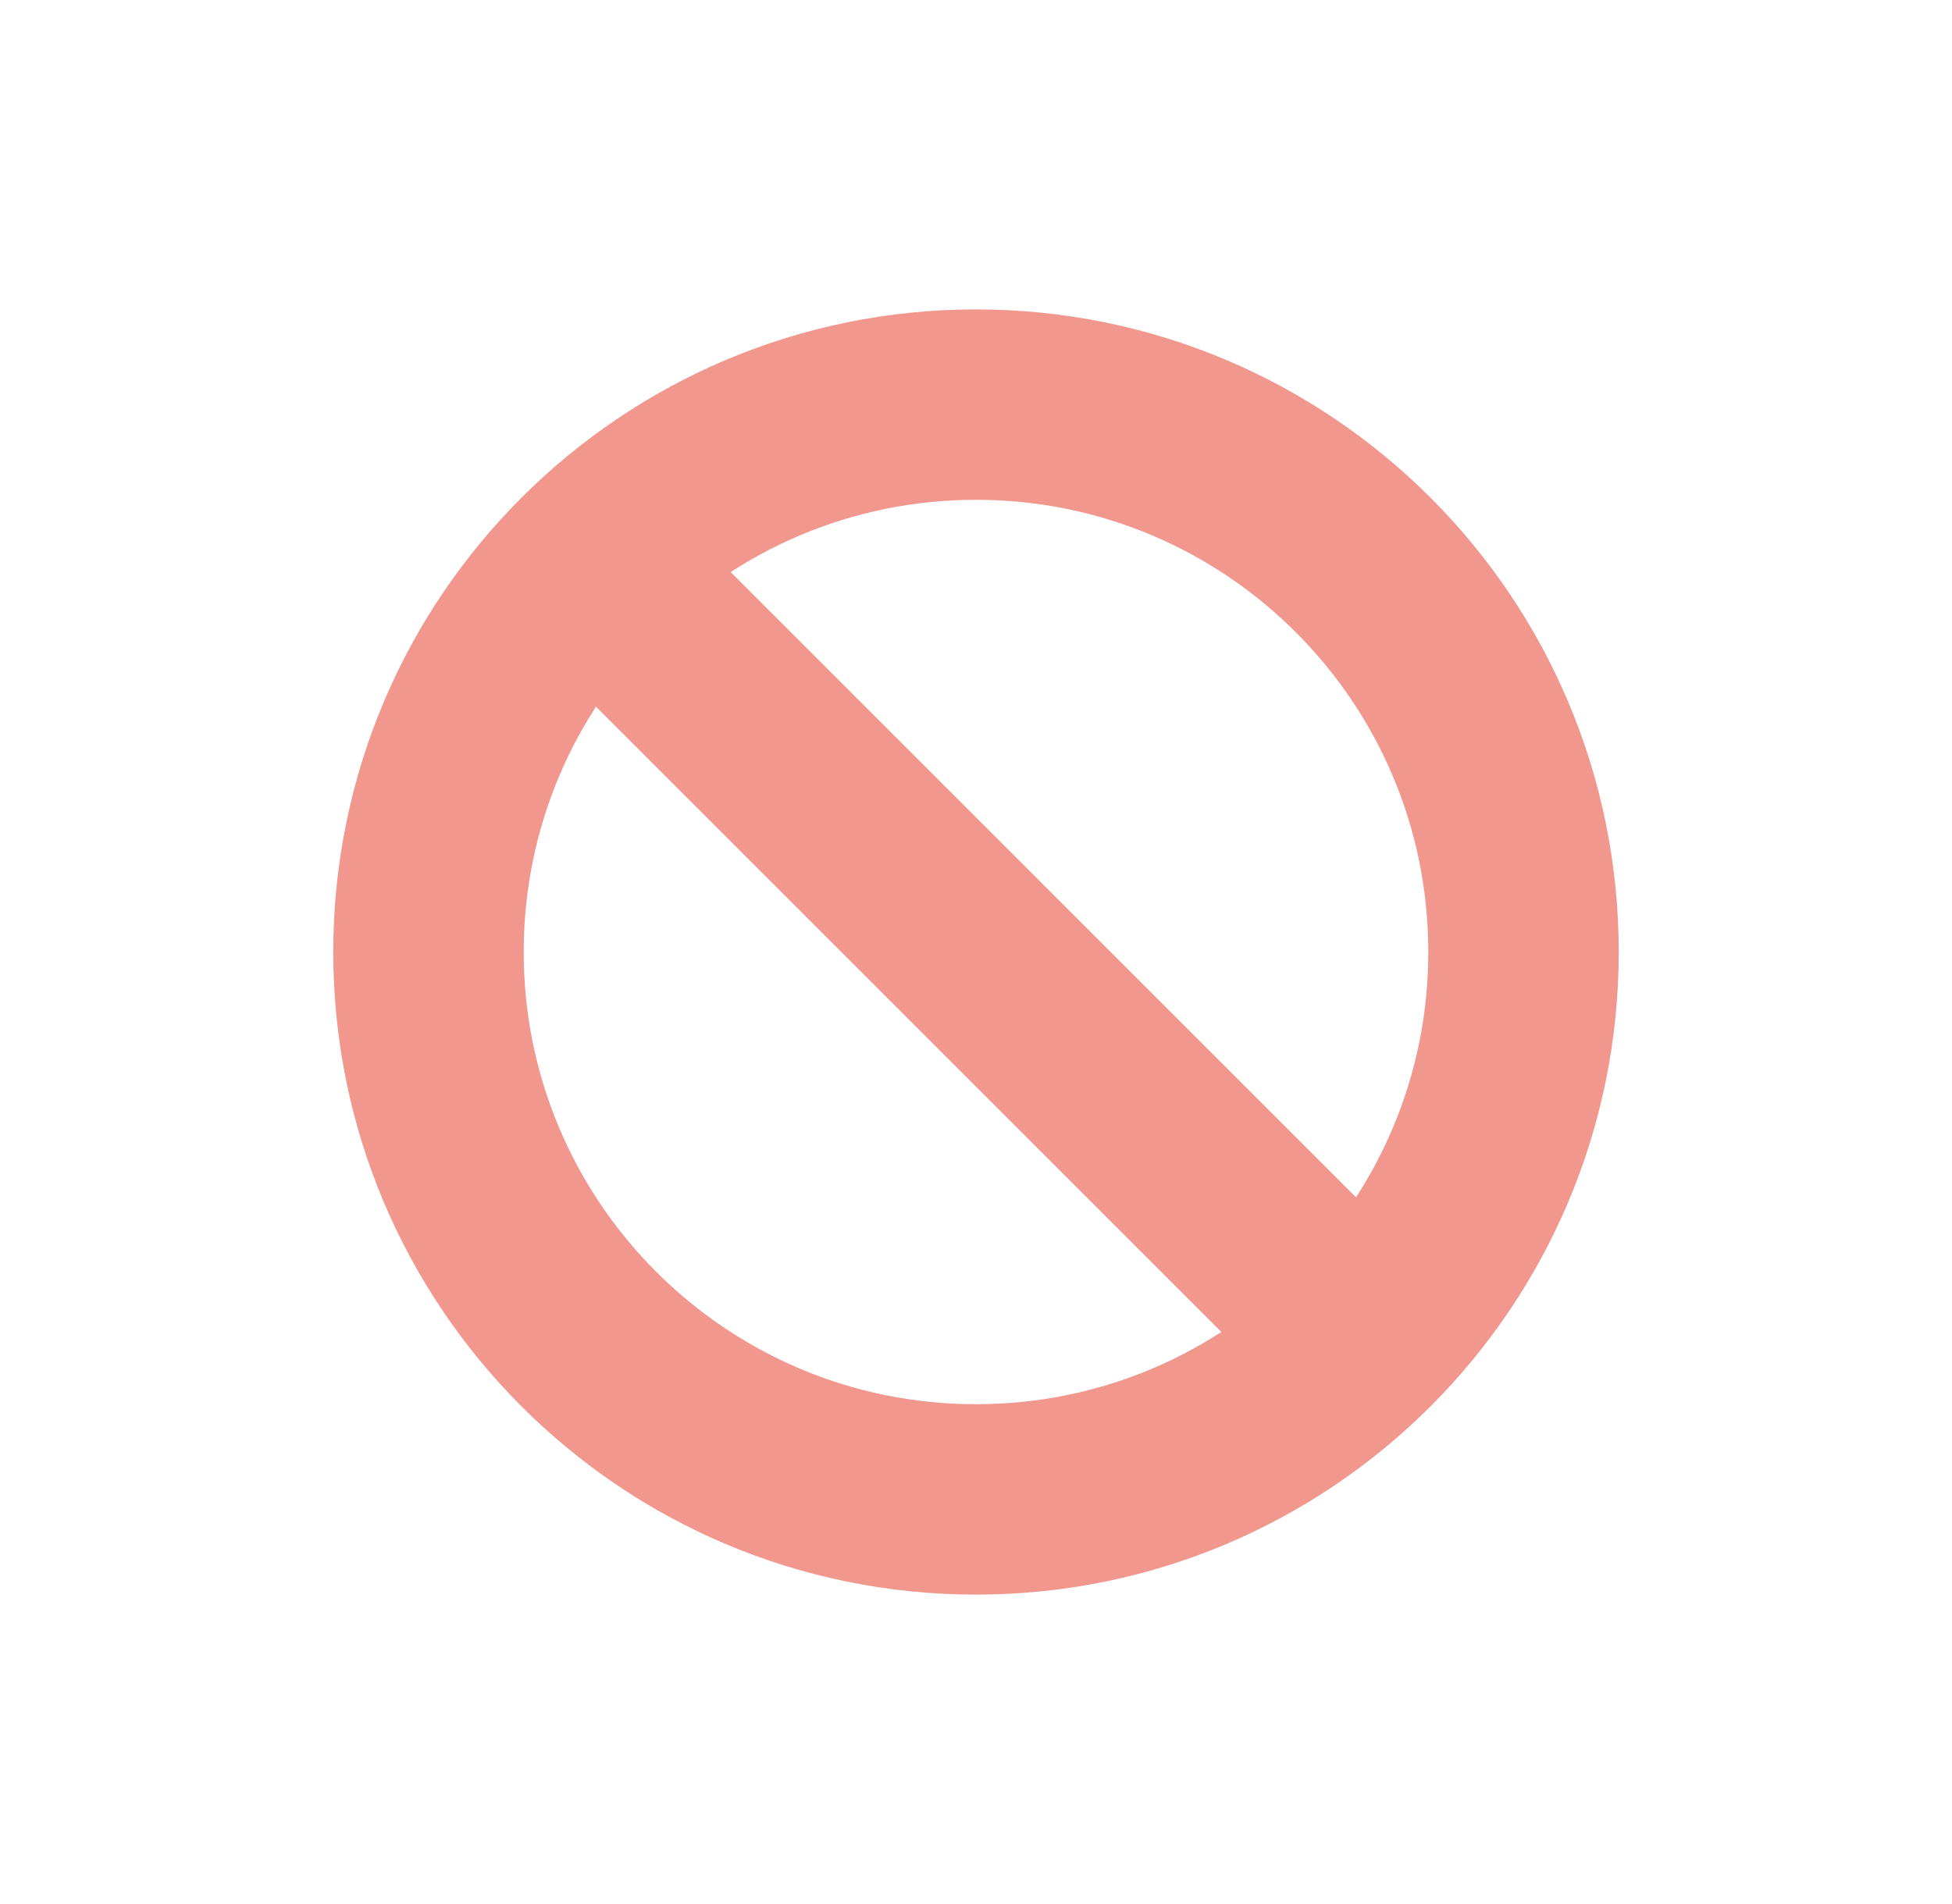 <svg width="41" height="40" viewBox="0 0 41 40" fill="none" xmlns="http://www.w3.org/2000/svg">
<path d="M12.369 11.869C10.287 13.949 9 16.824 9 20C9 26.351 14.149 31.5 20.5 31.5C26.851 31.5 32 26.351 32 20C32 13.649 26.851 8.5 20.5 8.5C17.324 8.5 14.451 9.788 12.369 11.869ZM12.369 11.869L28.54 28.04" stroke="#F1978E" stroke-width="4" stroke-miterlimit="10"/>
</svg>
